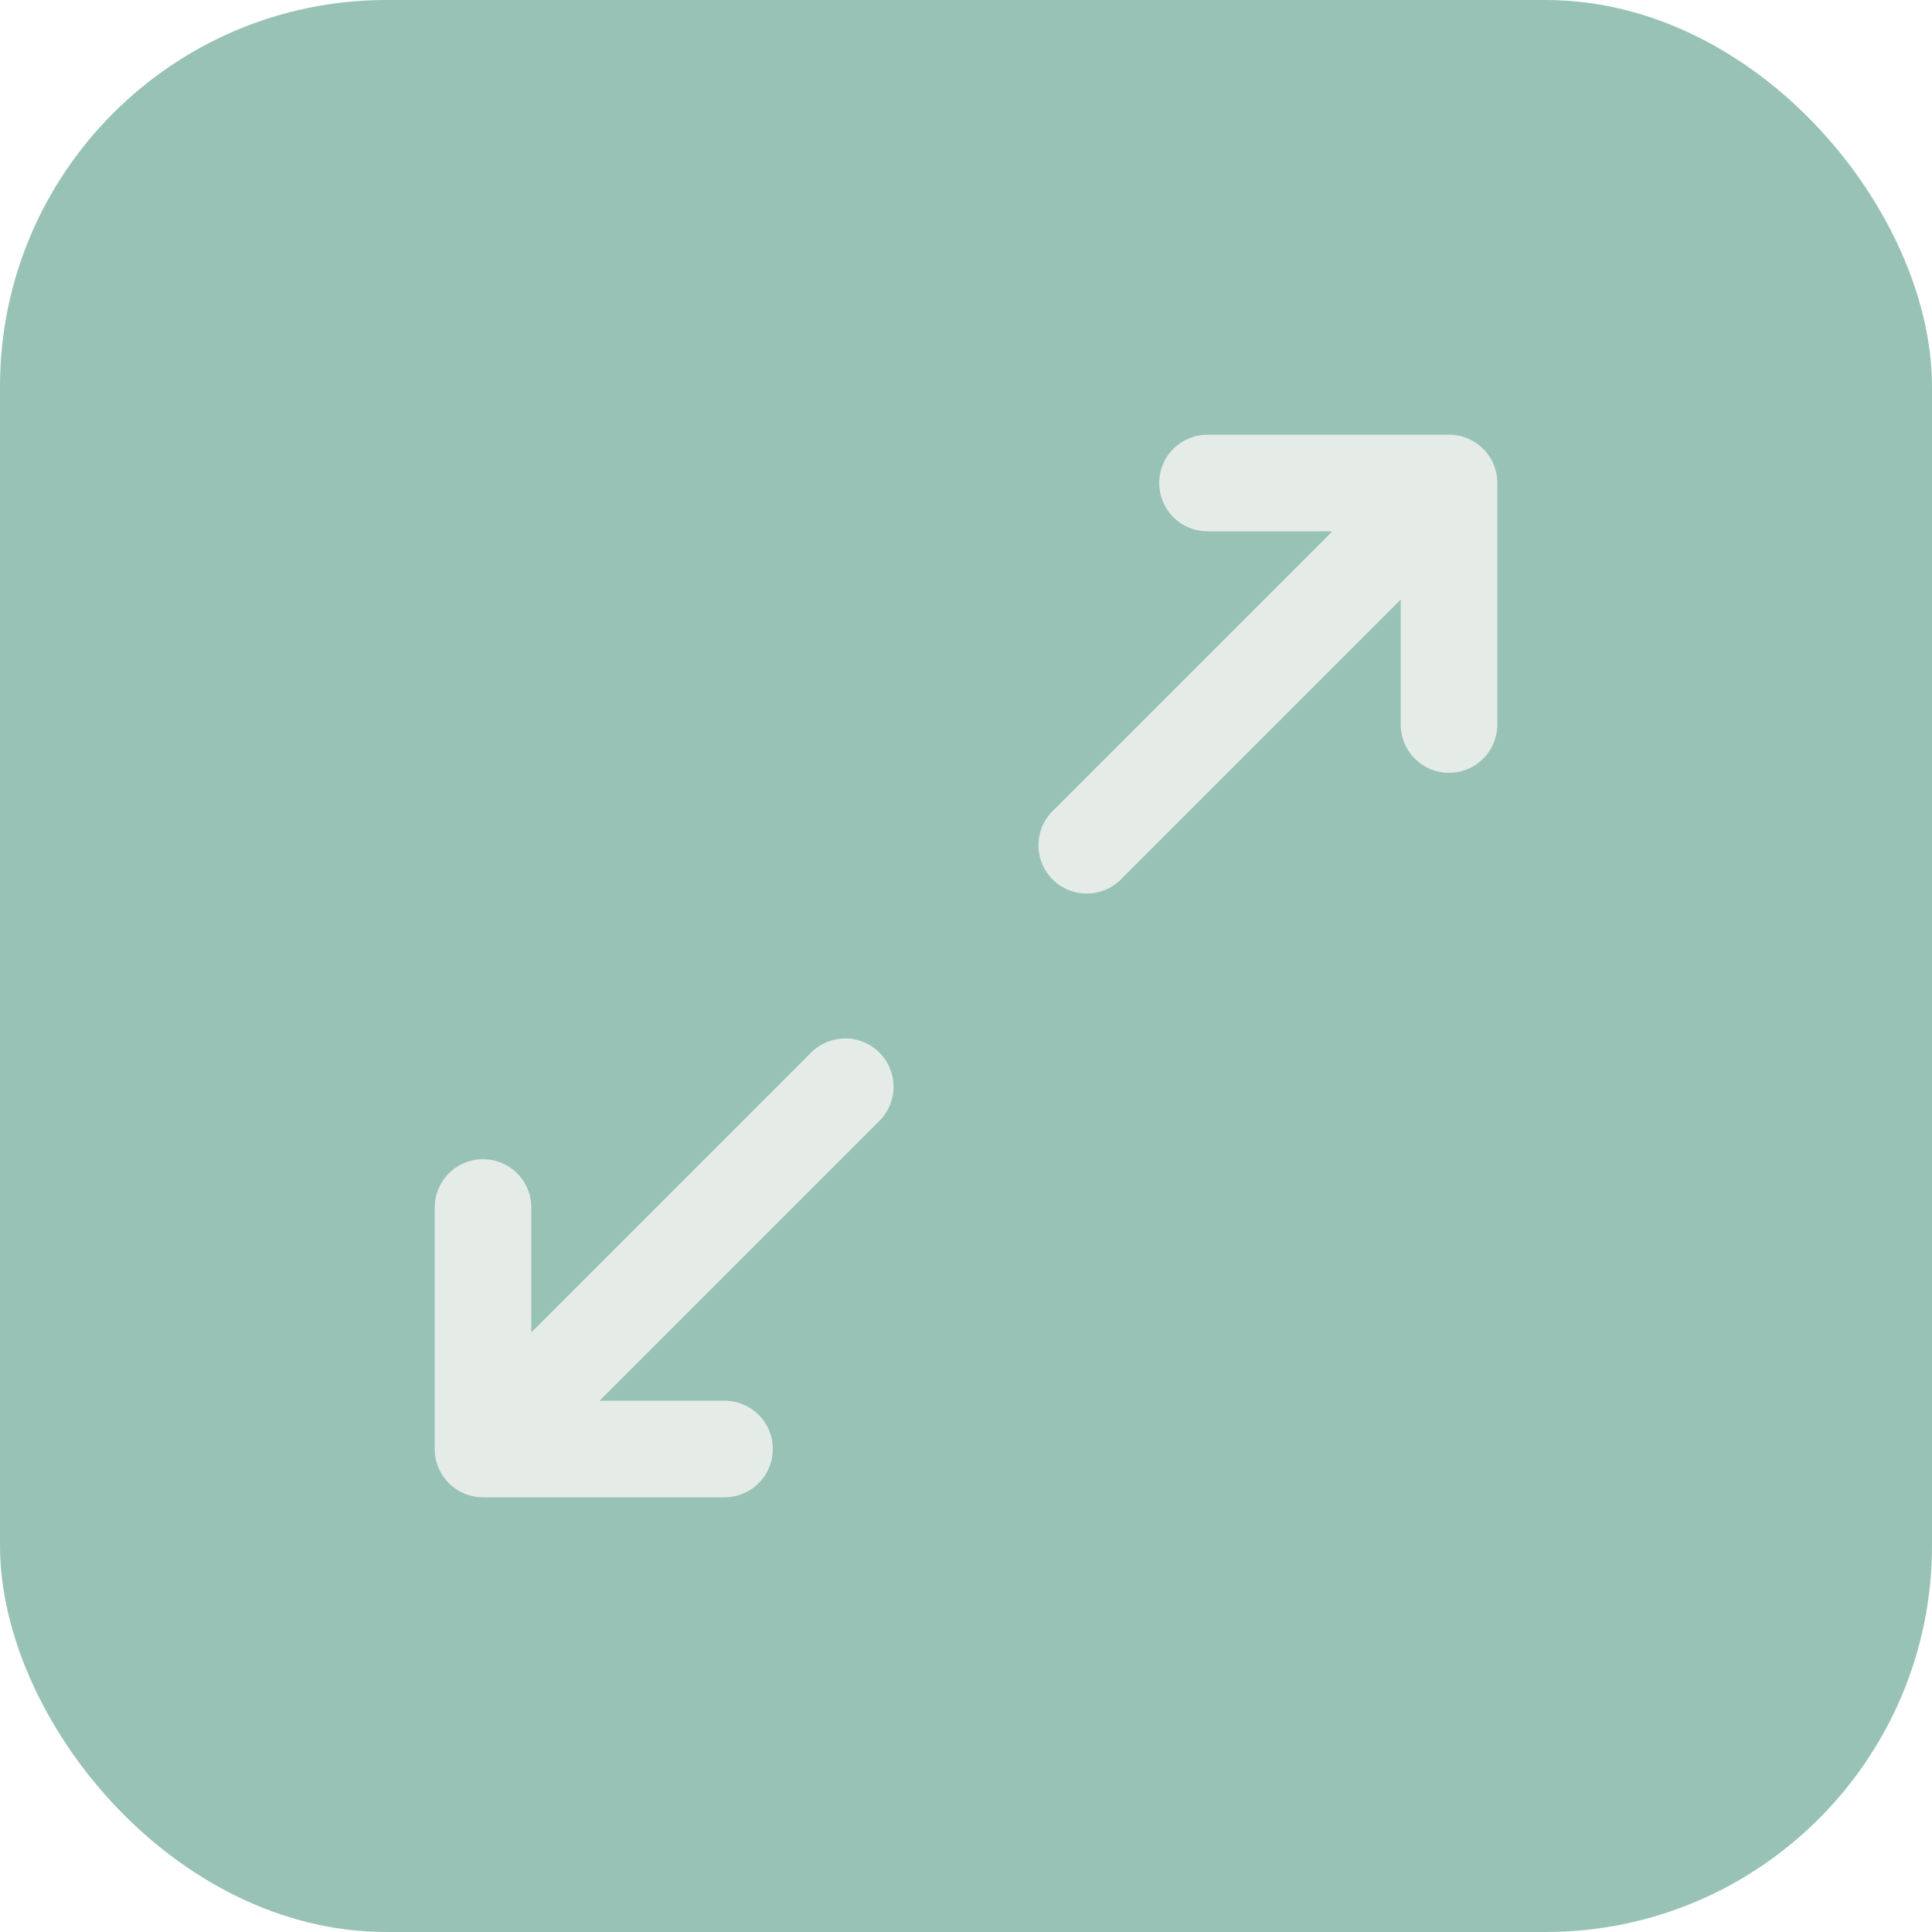 <svg width="40" height="40" viewBox="0 0 40 40" fill="none" xmlns="http://www.w3.org/2000/svg">
<g clip-path="url(#clip0_7362_18031)">
<rect width="40" height="40" rx="8" fill="#00684B" fill-opacity="0.4"/>
<path d="M25 10H30M30 10V15M30 10L22.5 17.5M15 30H10M10 30V25M10 30L17.5 22.5" stroke="#E5ECE8" stroke-width="2" stroke-linecap="round" stroke-linejoin="round"/>
</g>
<defs>
<clipPath id="clip0_7362_18031">
<rect width="40" height="40" fill="white"/>
</clipPath>
</defs>
</svg>
